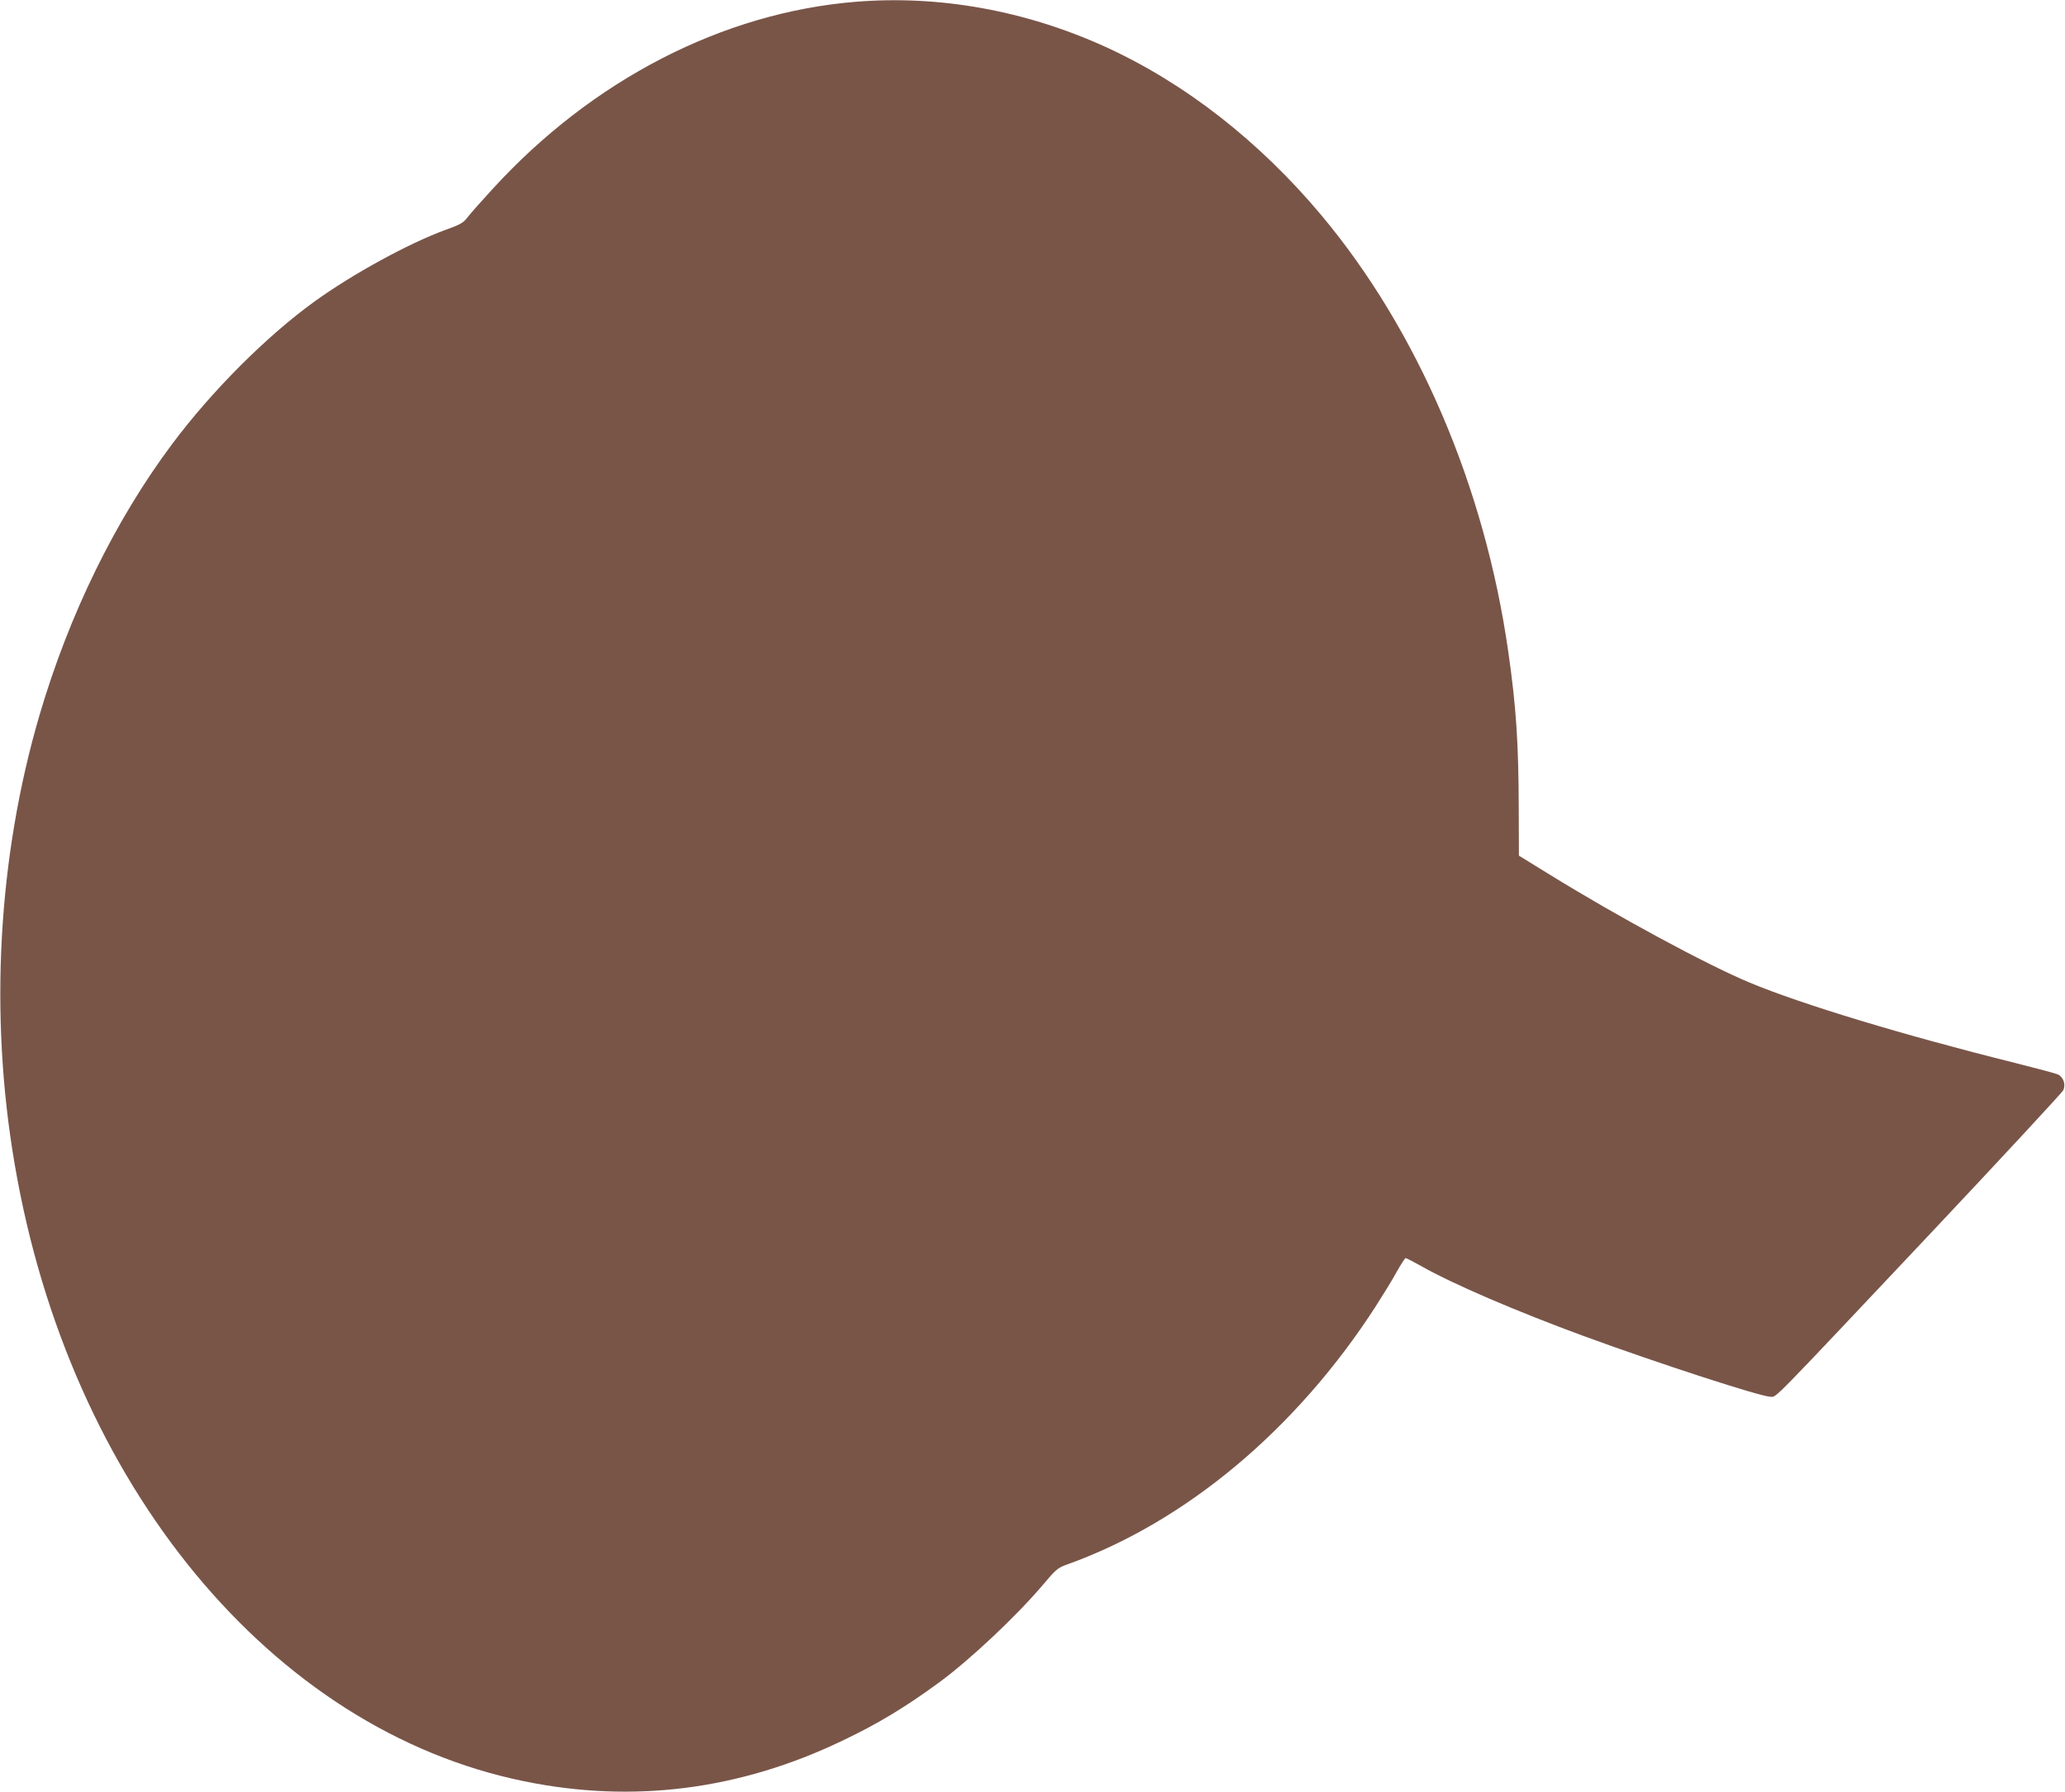 <?xml version="1.0" standalone="no"?>
<!DOCTYPE svg PUBLIC "-//W3C//DTD SVG 20010904//EN"
 "http://www.w3.org/TR/2001/REC-SVG-20010904/DTD/svg10.dtd">
<svg version="1.0" xmlns="http://www.w3.org/2000/svg"
 width="1280pt" height="1111pt" viewBox="0 0 1280 1111"
 preserveAspectRatio="xMidYMid meet">
<g transform="translate(0,1111) scale(0.1,-0.1)"
fill="#795548" stroke="none">
<path d="M5305 11099 c-824 -67 -1632 -483 -2251 -1160 -68 -74 -138 -153
-155 -175 -26 -35 -45 -46 -137 -79 -230 -84 -578 -275 -812 -444 -299 -216
-638 -556 -883 -884 -352 -471 -638 -1055 -821 -1677 -259 -881 -314 -1862
-155 -2788 339 -1988 1593 -3507 3159 -3826 673 -138 1334 -54 1970 251 221
105 391 208 600 361 191 140 477 409 642 603 83 99 95 109 152 129 734 263
1420 836 1913 1600 44 69 103 164 129 212 27 48 52 87 57 88 4 0 47 -22 95
-49 199 -113 594 -282 1010 -435 467 -171 1098 -376 1157 -376 39 0 -16 -56
1015 1038 432 459 791 847 799 862 17 35 2 81 -32 98 -12 6 -132 38 -267 72
-691 172 -1324 364 -1645 498 -267 111 -826 414 -1240 670 l-190 117 -1 285
c-1 417 -16 638 -65 980 -146 1023 -560 1990 -1158 2705 -385 460 -848 821
-1340 1045 -495 225 -1028 321 -1546 279z"/>
</g>
</svg>
